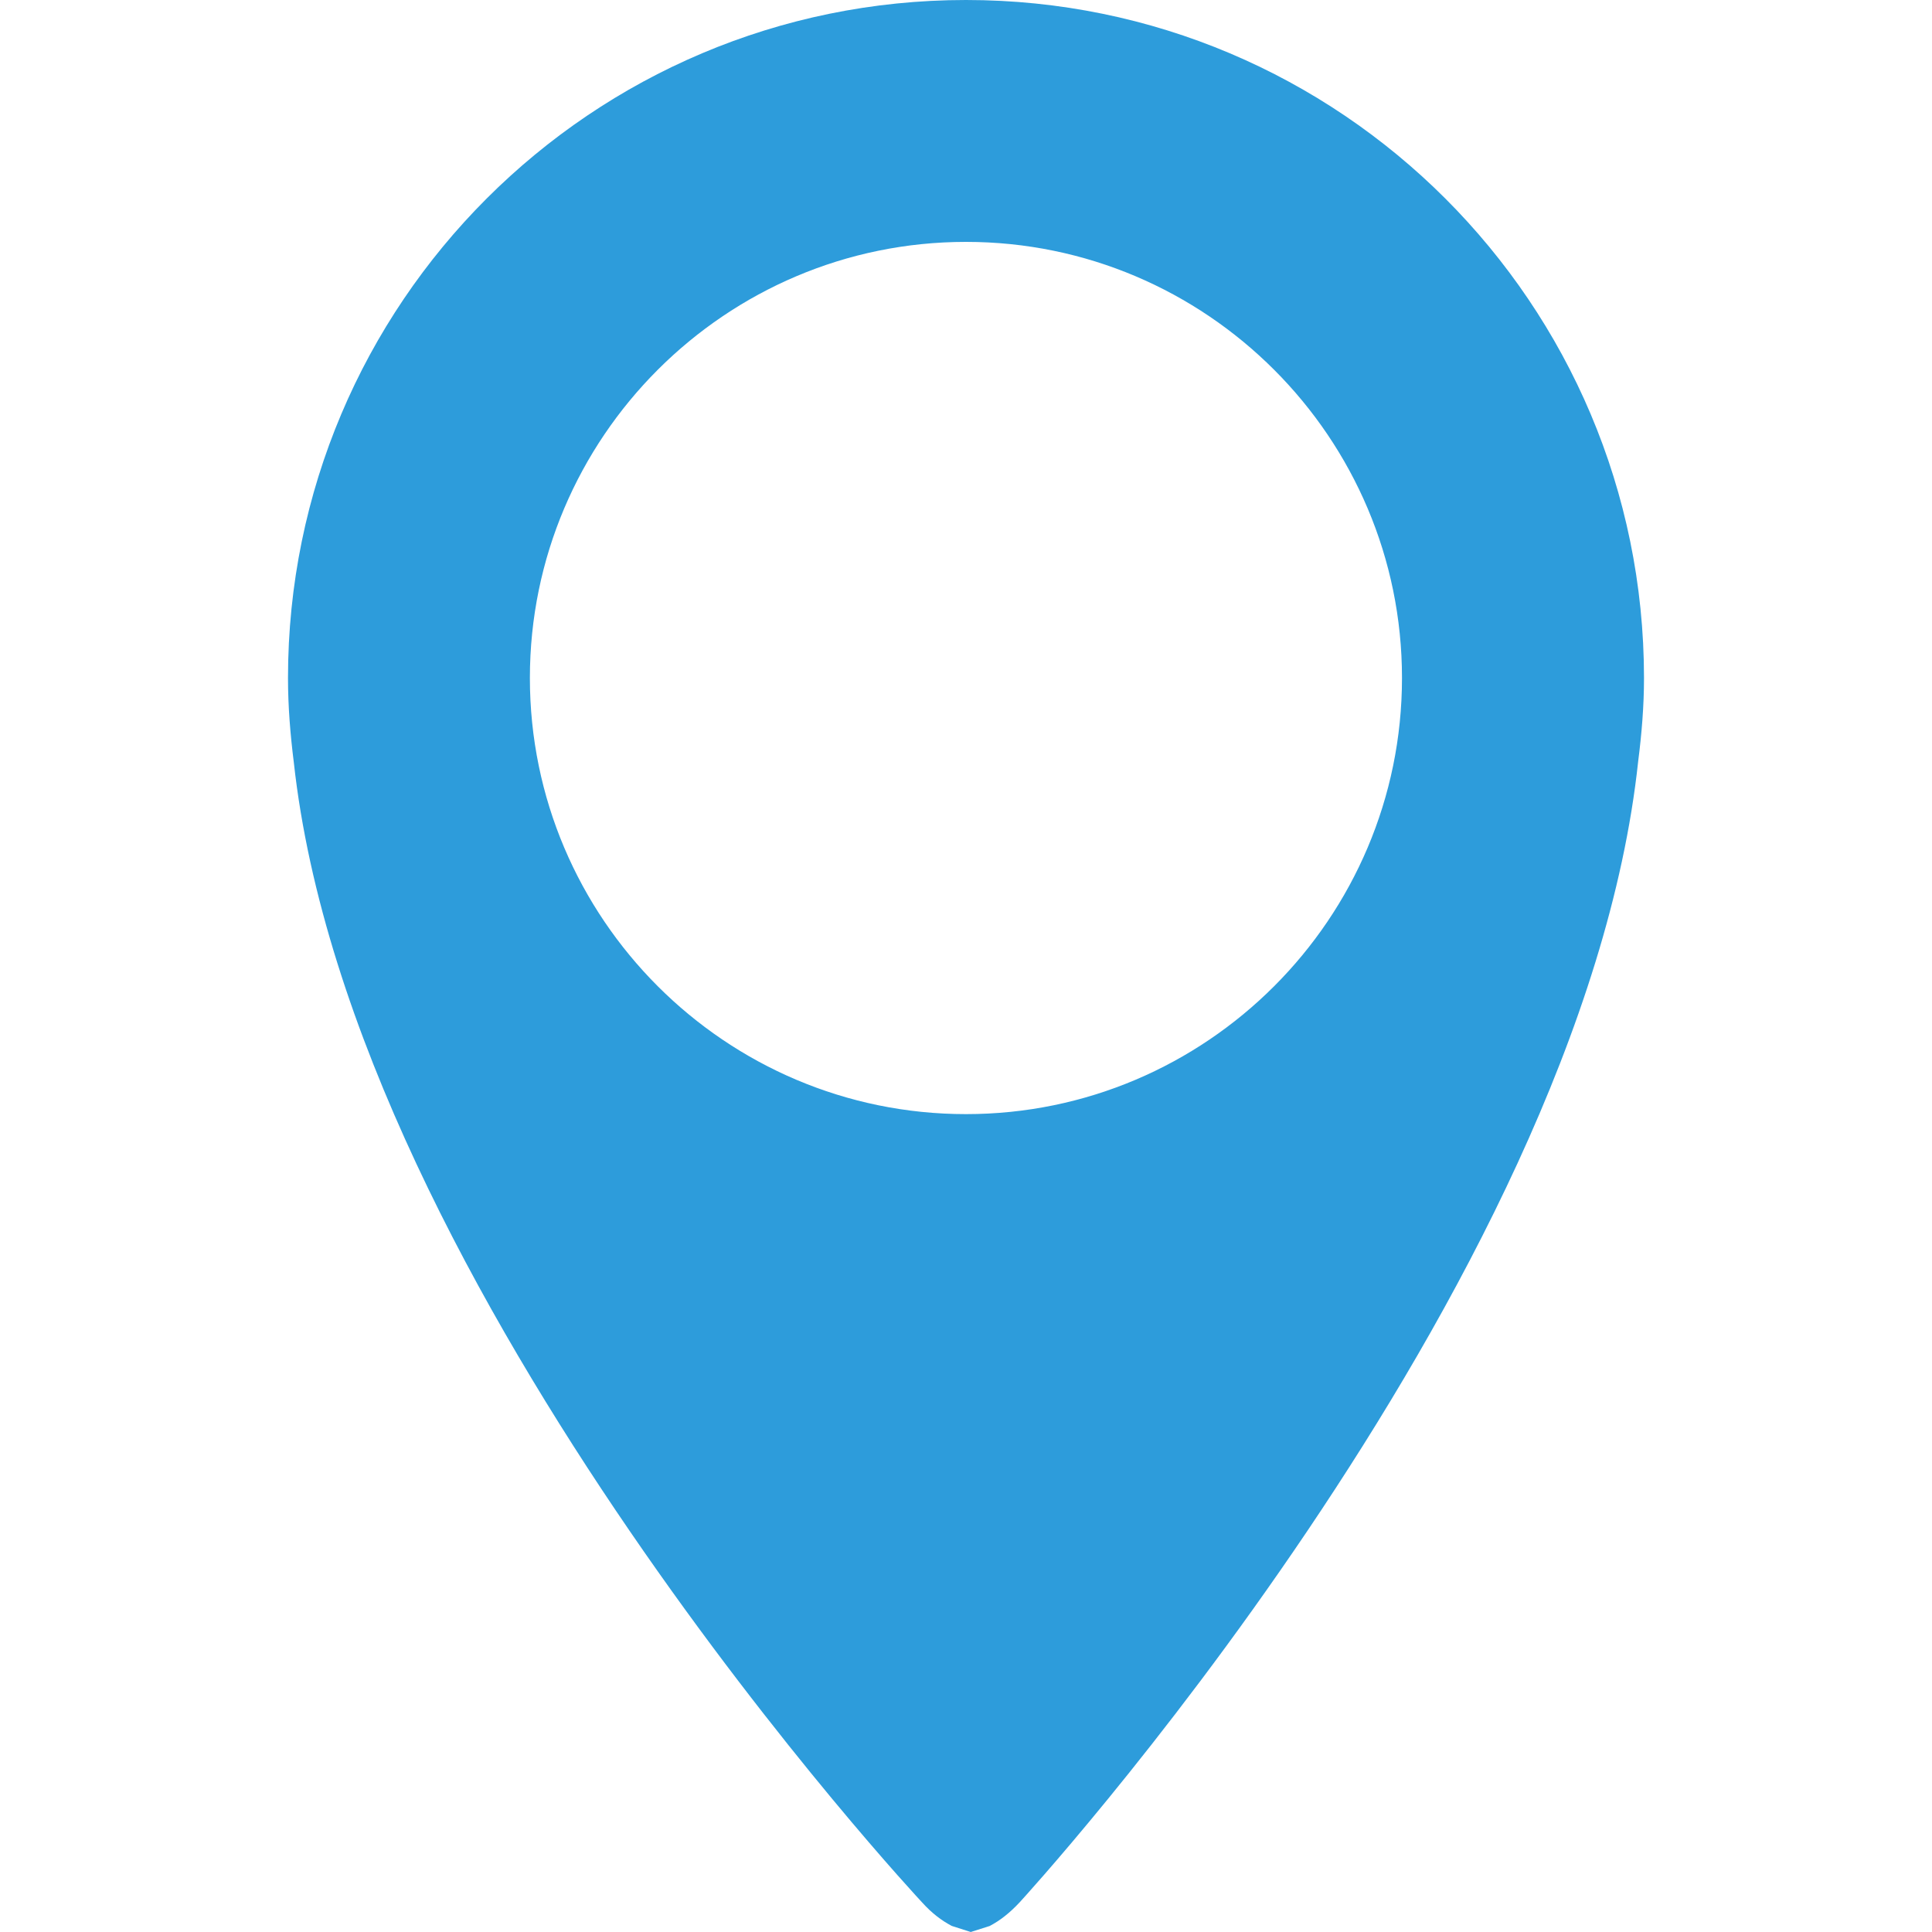 <?xml version="1.0" encoding="UTF-8"?> <svg xmlns="http://www.w3.org/2000/svg" width="15" height="15" viewBox="0 0 15 15" fill="none"> <path d="M7.5 0C4.593 0 2.236 2.357 2.236 5.264C2.236 5.486 2.254 5.703 2.281 5.918C2.731 10.03 7.158 14.769 7.158 14.769C7.237 14.857 7.313 14.912 7.386 14.951L7.39 14.953L7.537 15L7.685 14.953L7.688 14.951C7.762 14.912 7.838 14.854 7.917 14.769C7.917 14.769 12.28 10.022 12.719 5.909C12.746 5.697 12.764 5.482 12.764 5.263C12.763 2.357 10.407 0 7.5 0ZM7.5 8.65C5.633 8.65 4.114 7.131 4.114 5.264C4.114 3.397 5.633 1.878 7.5 1.878C9.366 1.878 10.885 3.397 10.885 5.264C10.885 7.131 9.366 8.65 7.5 8.65Z" fill="#2D9CDB"></path> </svg> 